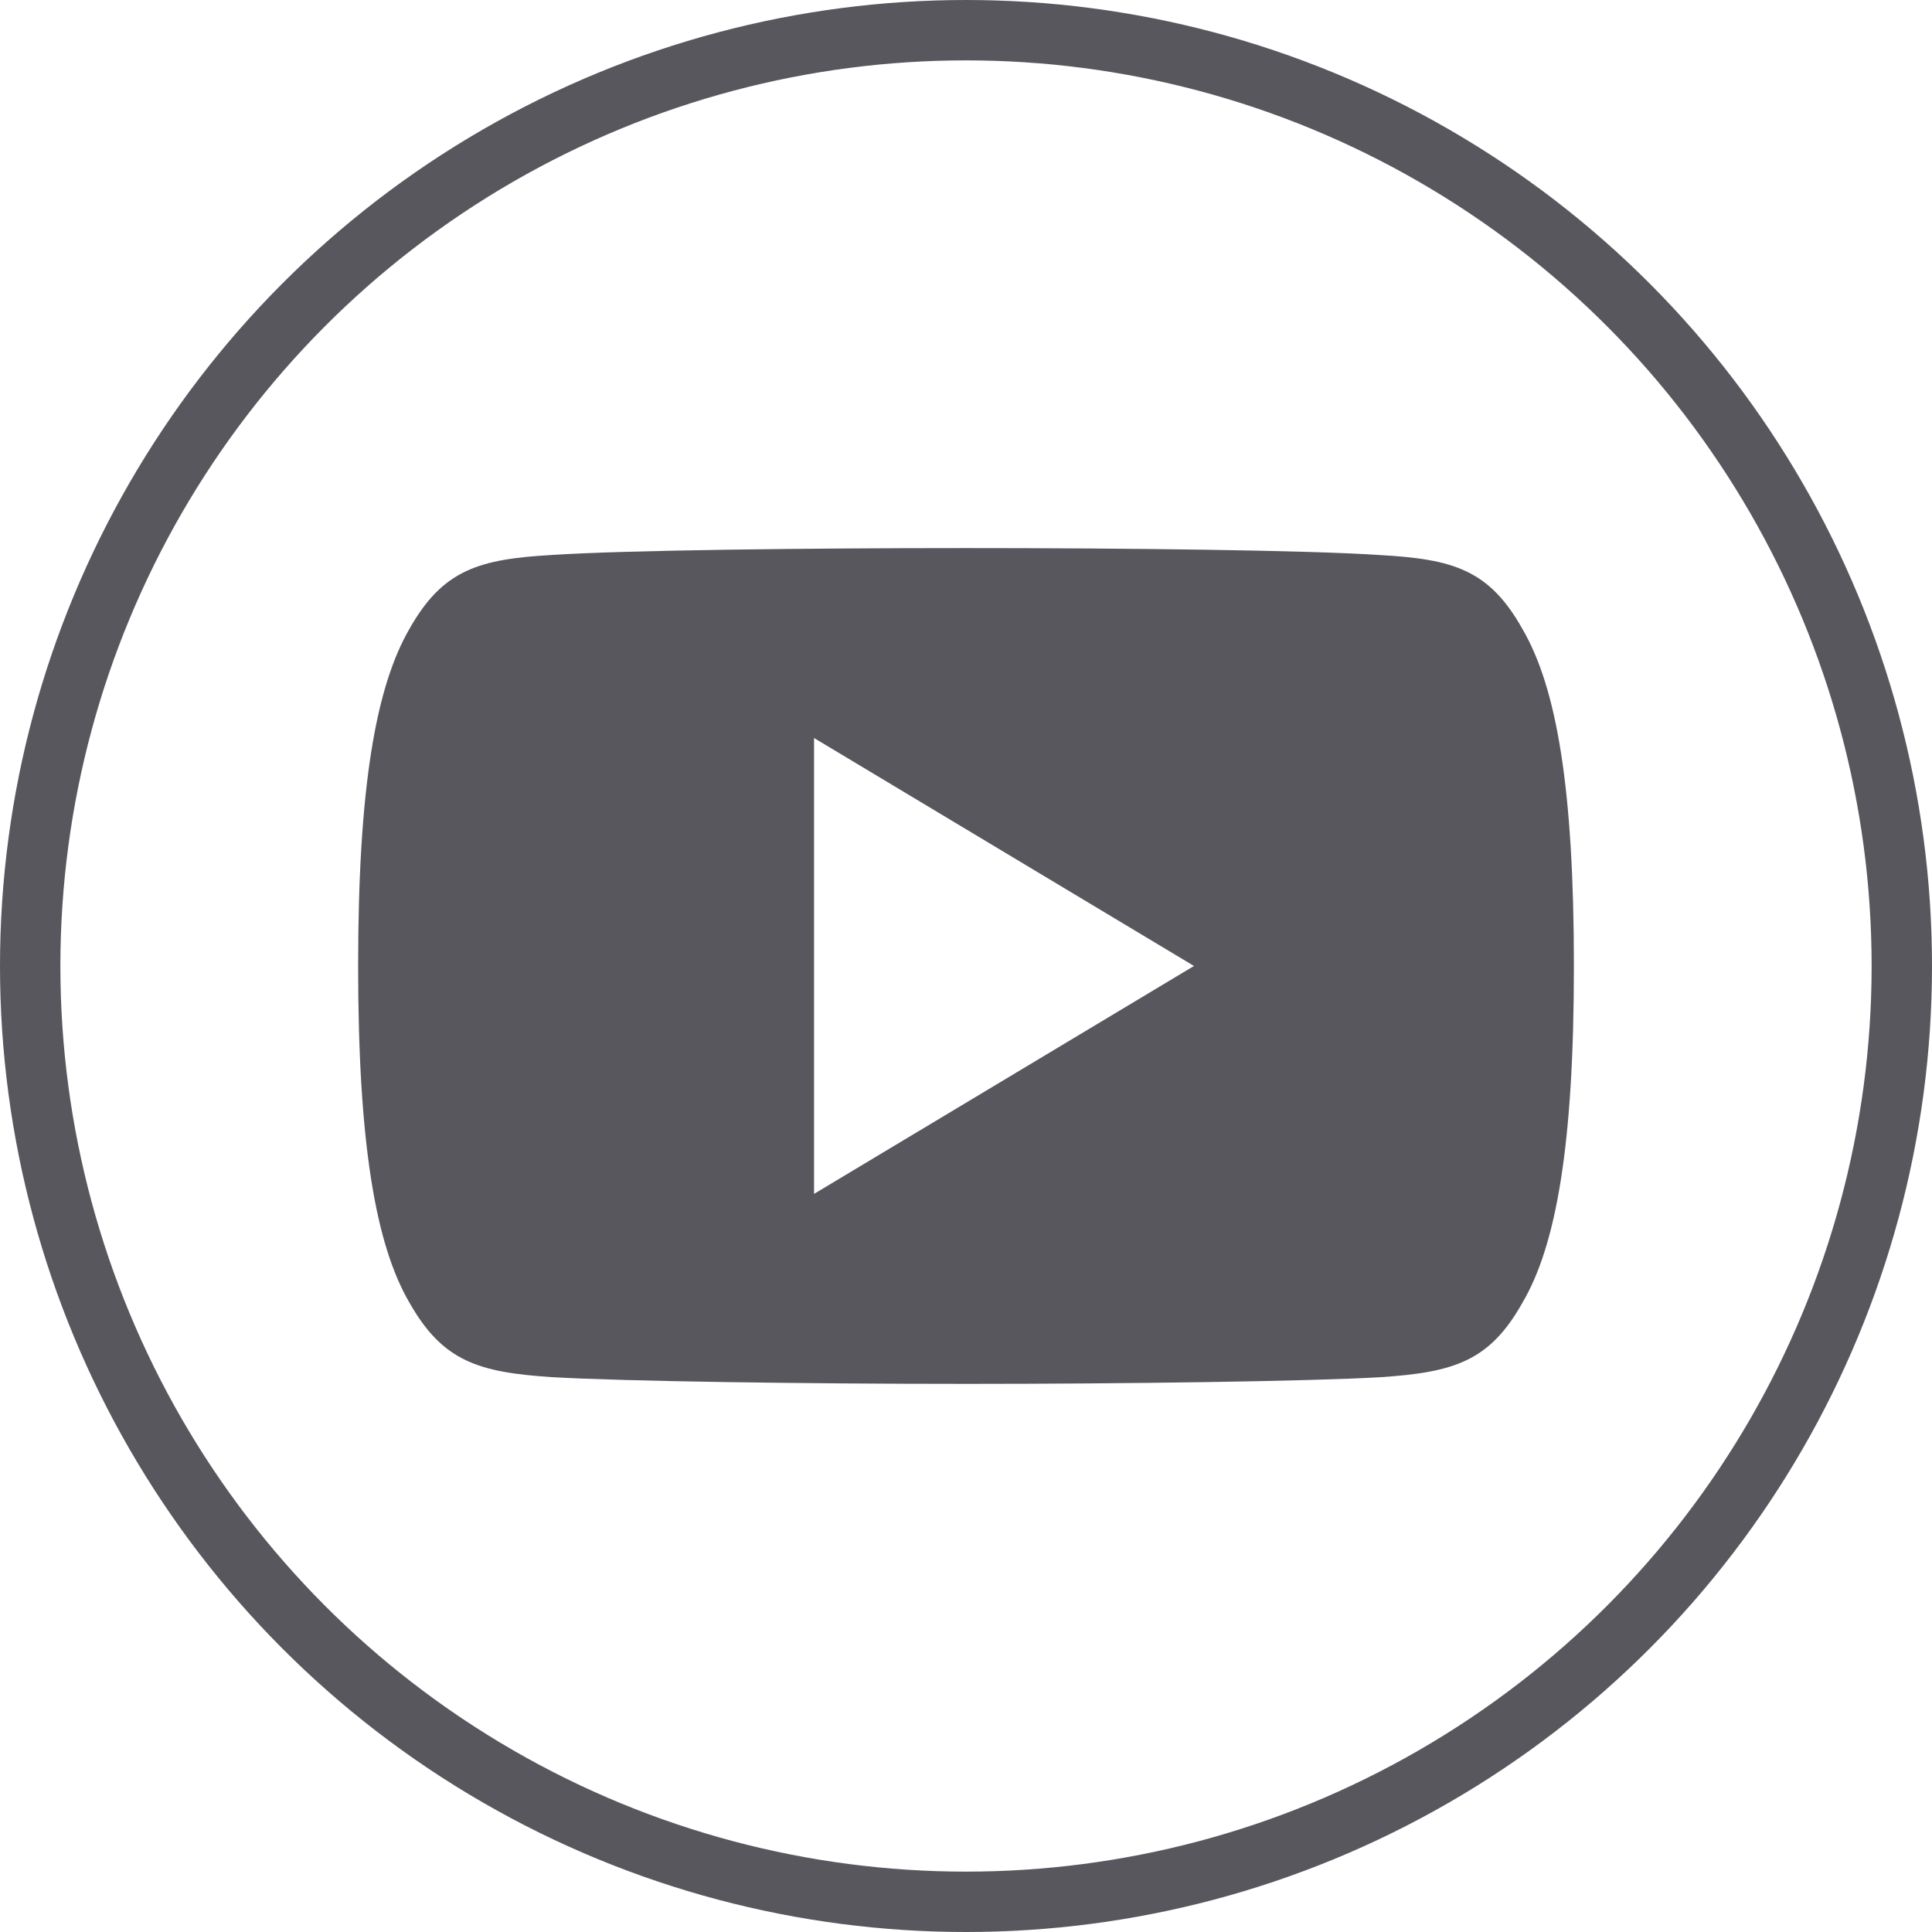 <?xml version="1.0" encoding="UTF-8"?><svg id="Layer_2" xmlns="http://www.w3.org/2000/svg" viewBox="0 0 480 480"><defs><style>.cls-1{fill:none;stroke:#57575d;stroke-miterlimit:10;stroke-width:15px;}.cls-2{fill:#57575d;}</style></defs><g id="Black_Outline"><circle class="cls-1" cx="240" cy="240" r="232.5"/><path class="cls-2" d="M378.19,156.18c-8.19-14.57-17.08-17.25-35.19-18.27-18.08-1.23-63.56-1.74-102.96-1.74s-84.97,.51-103.04,1.72c-18.07,1.04-26.98,3.7-35.24,18.29-8.44,14.55-12.78,39.62-12.78,83.76v.15c0,43.95,4.34,69.21,12.78,83.61,8.27,14.57,17.16,17.22,35.23,18.44,18.09,1.06,63.58,1.68,103.05,1.68s84.87-.62,102.98-1.66c18.1-1.23,27-3.87,35.19-18.44,8.51-14.4,12.82-39.66,12.82-83.61v-.15c0-44.16-4.3-69.23-12.84-83.78Zm-175.94,140.45v-113.27l94.39,56.63-94.39,56.63Z"/></g></svg>